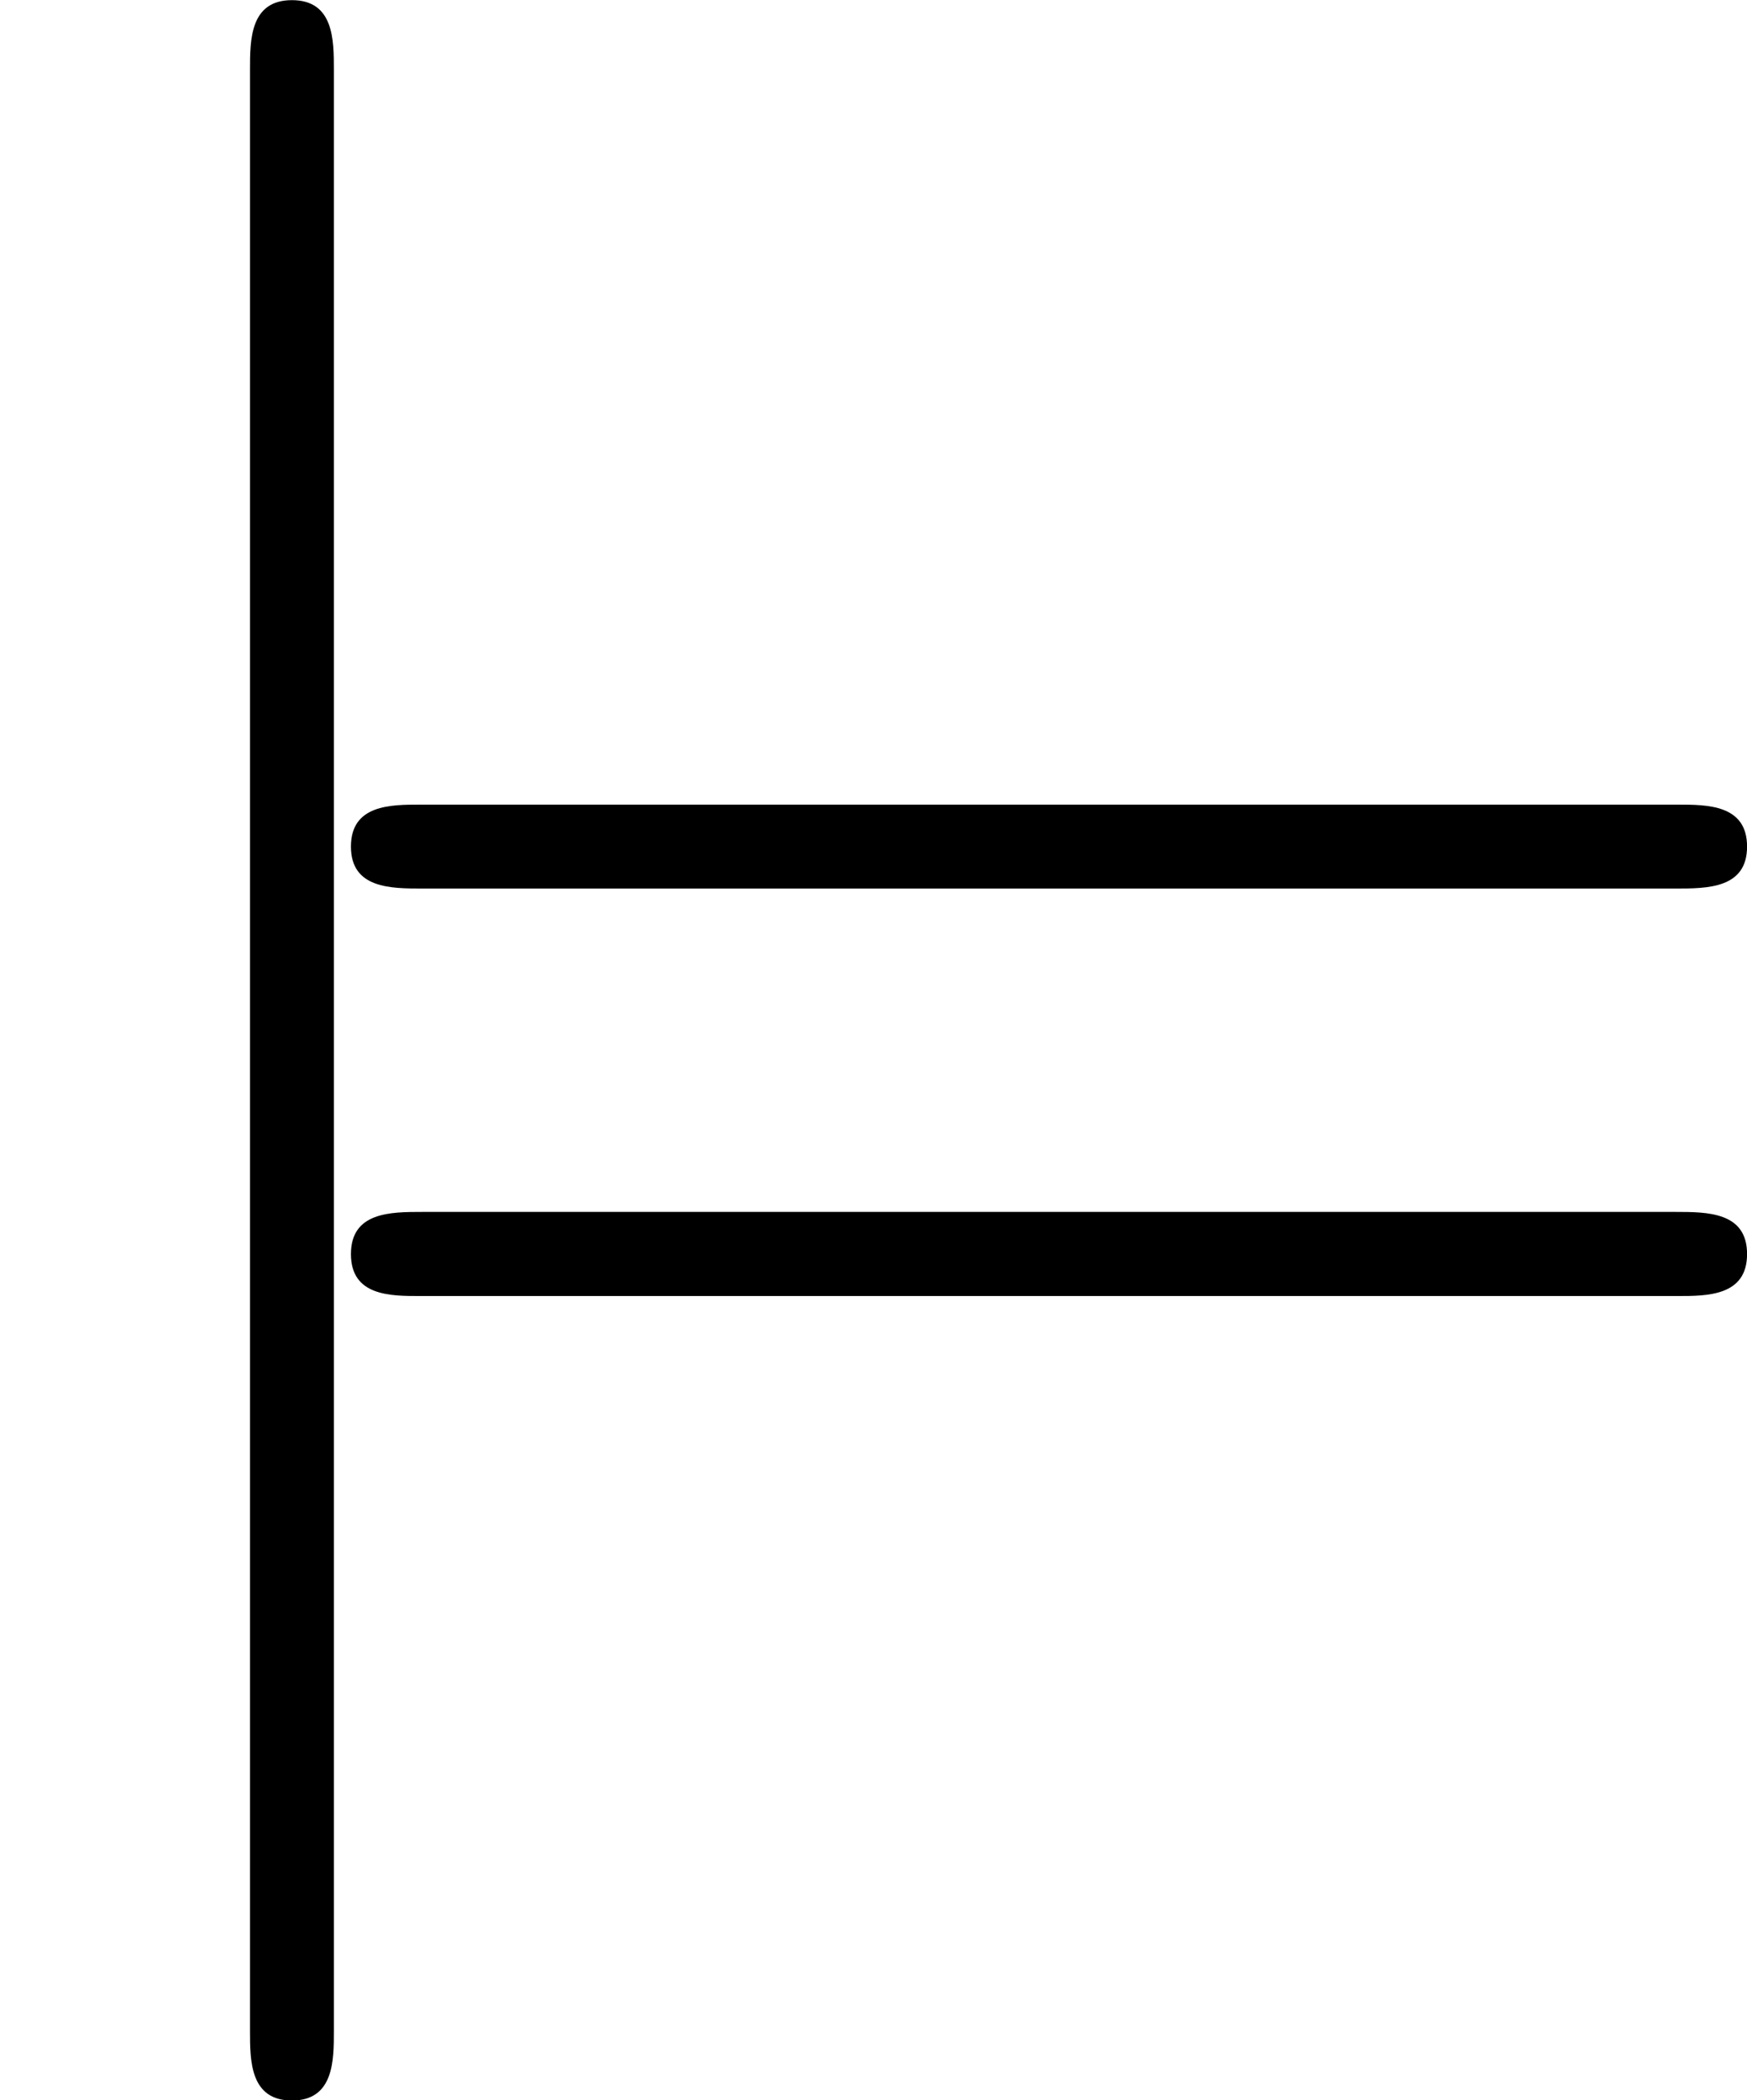 <?xml version='1.0' encoding='UTF-8'?>
<!-- This file was generated by dvisvgm 2.9.1 -->
<svg version='1.1' xmlns='http://www.w3.org/2000/svg' xmlns:xlink='http://www.w3.org/1999/xlink' width='11.606pt' height='13.948pt' viewBox='78.422 790.32 11.606 13.948'>
<defs>
<path id='g34-61' d='M7.183-3.457C7.183-3.656 6.994-3.656 6.854-3.656H.887C.747-3.656 .558-3.656 .558-3.457S.747-3.258 .897-3.258H6.844C6.994-3.258 7.183-3.258 7.183-3.457ZM7.183-1.524C7.183-1.724 6.994-1.724 6.844-1.724H.897C.747-1.724 .558-1.724 .558-1.524S.747-1.325 .887-1.325H6.854C6.994-1.325 7.183-1.325 7.183-1.524Z'/>
<path id='g22-106' d='M1.584 2.162V-7.143C1.584-7.283 1.584-7.472 1.385-7.472S1.186-7.283 1.186-7.143V2.162C1.186 2.301 1.186 2.491 1.385 2.491S1.584 2.301 1.584 2.162Z'/>
</defs>
<g id='page1' transform='matrix(1.4 0 0 1.4 0 0)'>
<use x='56.016' y='571.987' xlink:href='#g22-106'/>
<use x='57.123' y='571.987' xlink:href='#g34-61'/>
</g>
</svg>